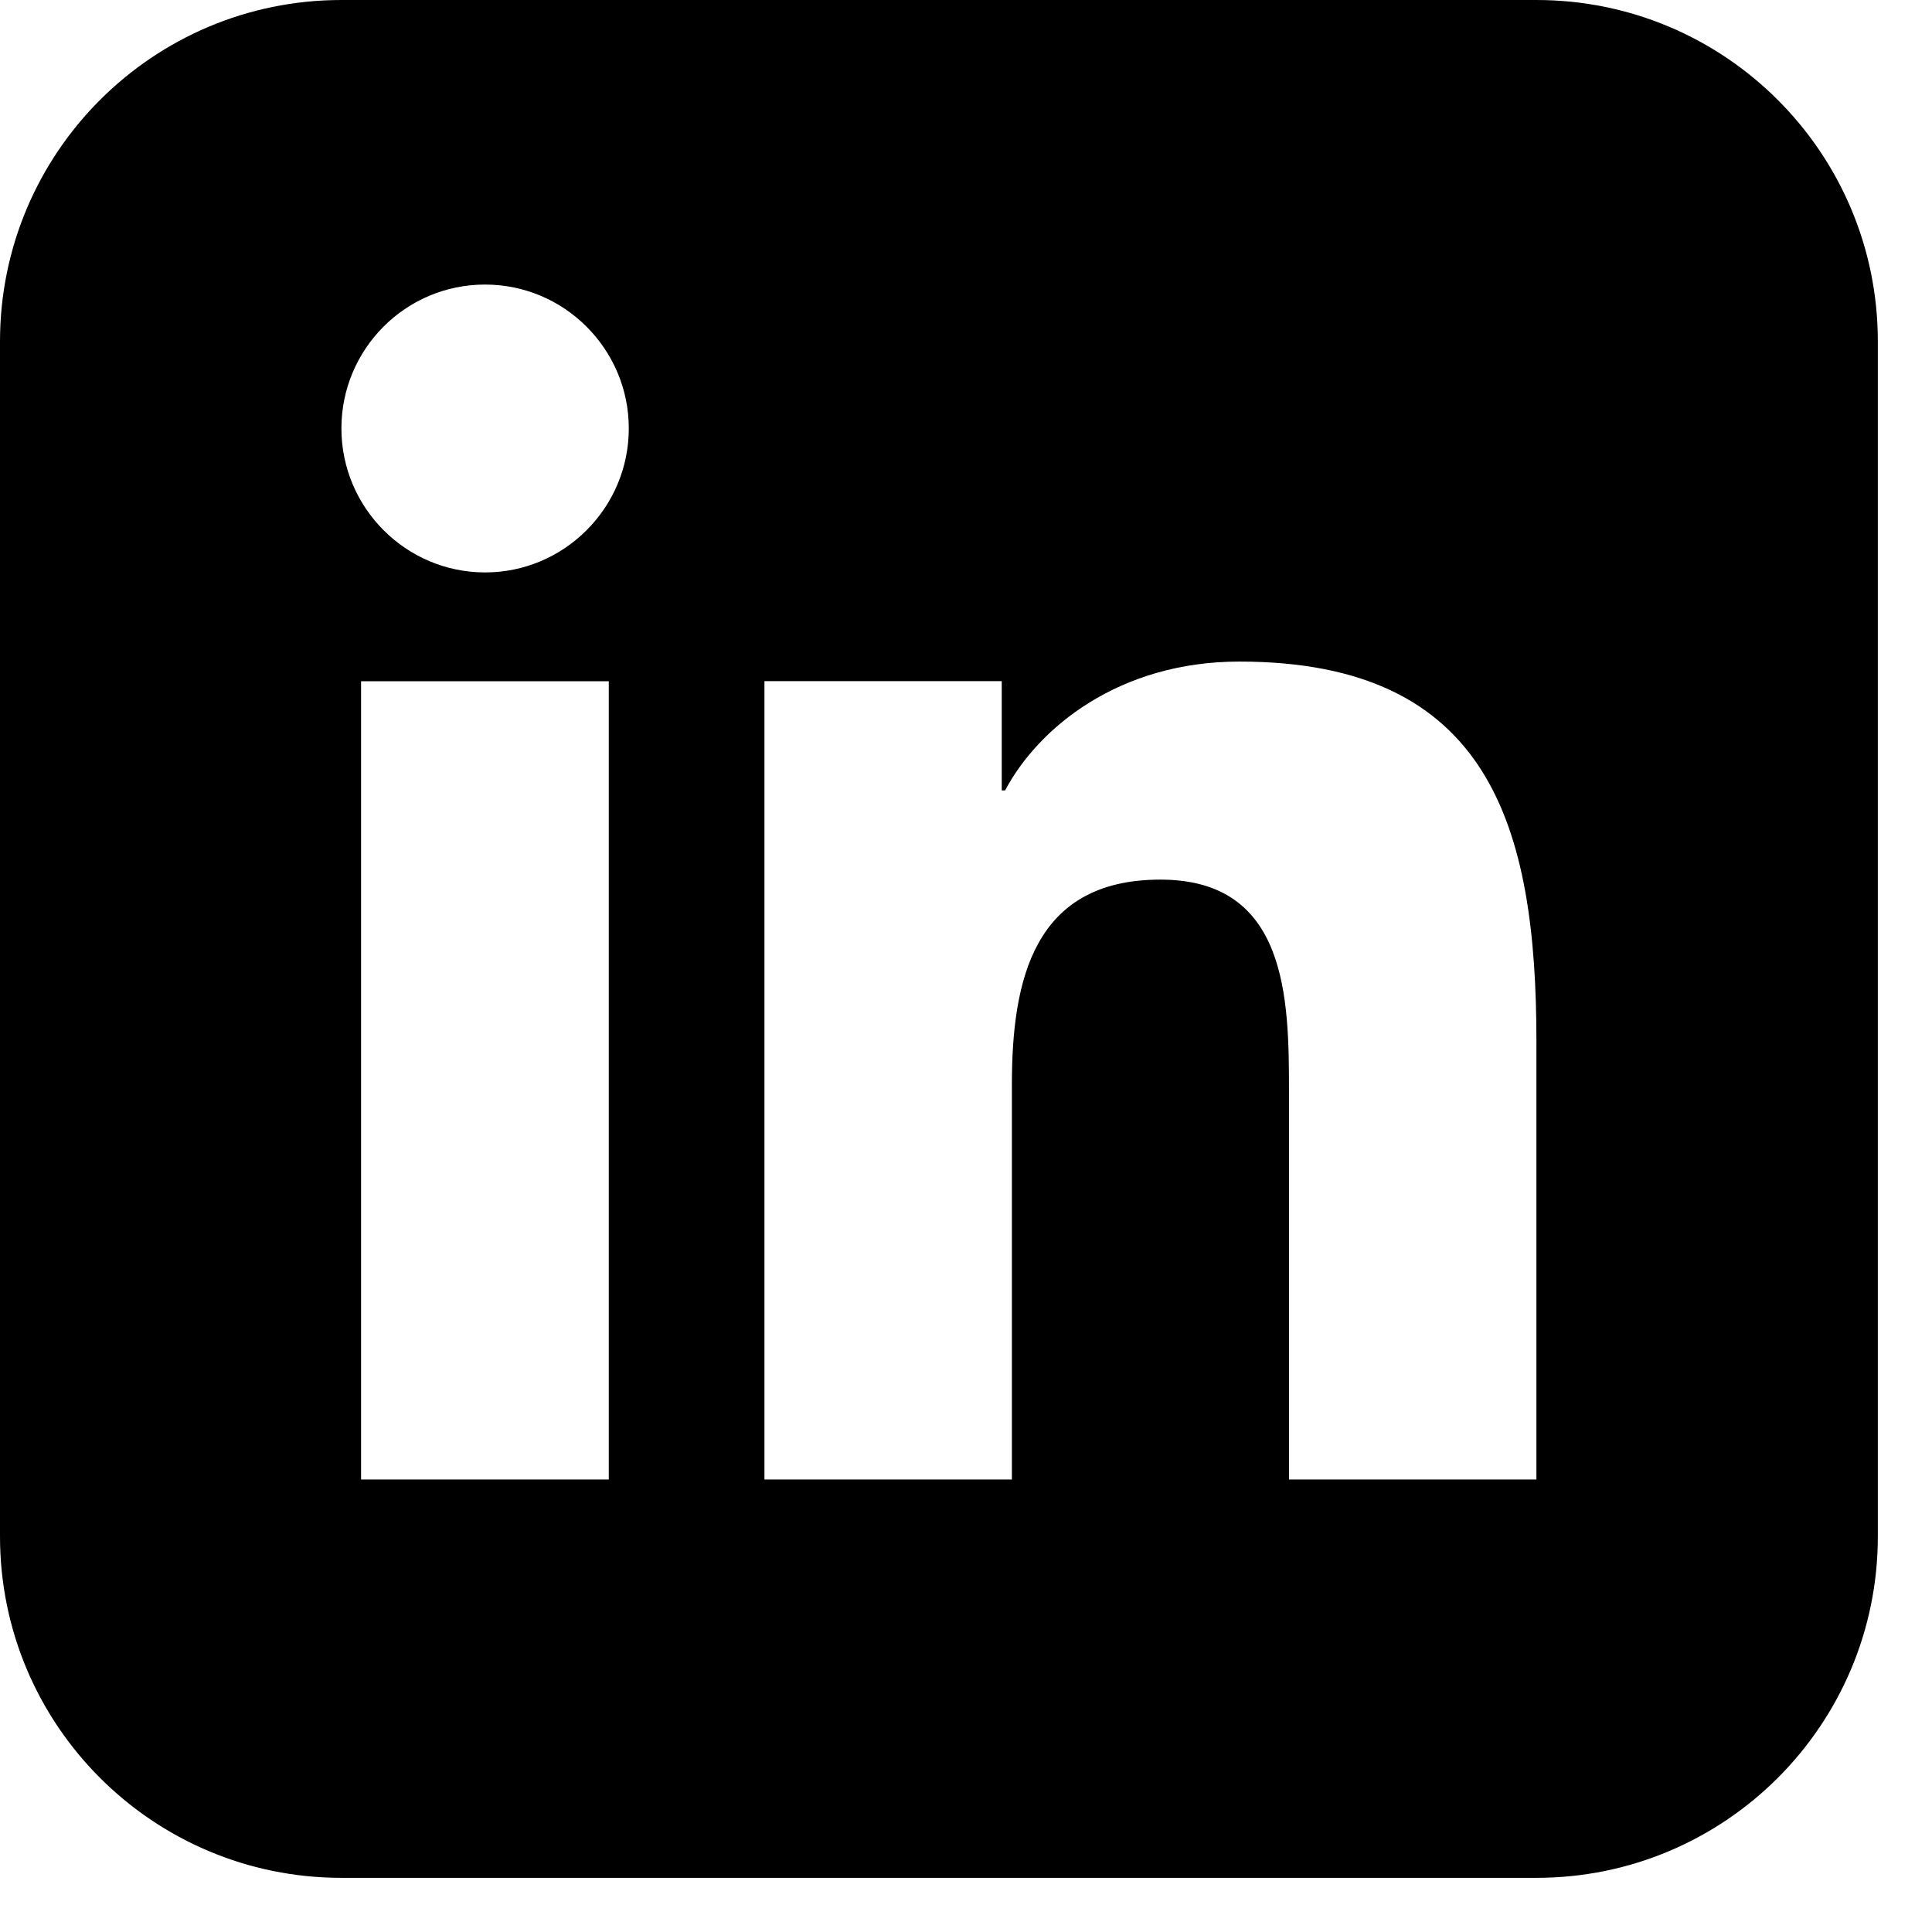 <?xml version="1.0" encoding="utf-8"?>
<svg xmlns="http://www.w3.org/2000/svg" fill="none" height="100%" overflow="visible" preserveAspectRatio="none" style="display: block;" viewBox="0 0 28 28" width="100%">
<g id="Button_Yellow_LinkedIn">
<g id="Group 4189">
<path d="M22.267 0C25 7.96981e-08 27.215 2.215 27.215 4.948V22.267C27.215 25 25 27.215 22.267 27.215H4.948C2.215 27.215 7.97007e-08 25 0 22.267V4.948C7.97007e-08 2.215 2.215 7.96982e-08 4.948 0H22.267ZM5.233 21.442H8.823V9.873H5.233V21.442ZM17.961 9.588C16.218 9.588 15.048 10.546 14.567 11.455H14.518V9.872H11.079V21.442H14.665V15.72C14.665 14.209 14.976 12.748 16.818 12.748C18.66 12.748 18.681 14.472 18.681 15.813V21.442H22.267V15.096C22.267 11.981 21.595 9.588 17.961 9.588ZM7.03 4.124C5.877 4.124 4.948 5.06 4.948 6.209C4.948 7.359 5.883 8.296 7.03 8.296C8.178 8.296 9.113 7.359 9.113 6.209C9.113 5.06 8.178 4.124 7.03 4.124Z" fill="black" id="Subtract"/>
</g>
</g>
</svg>